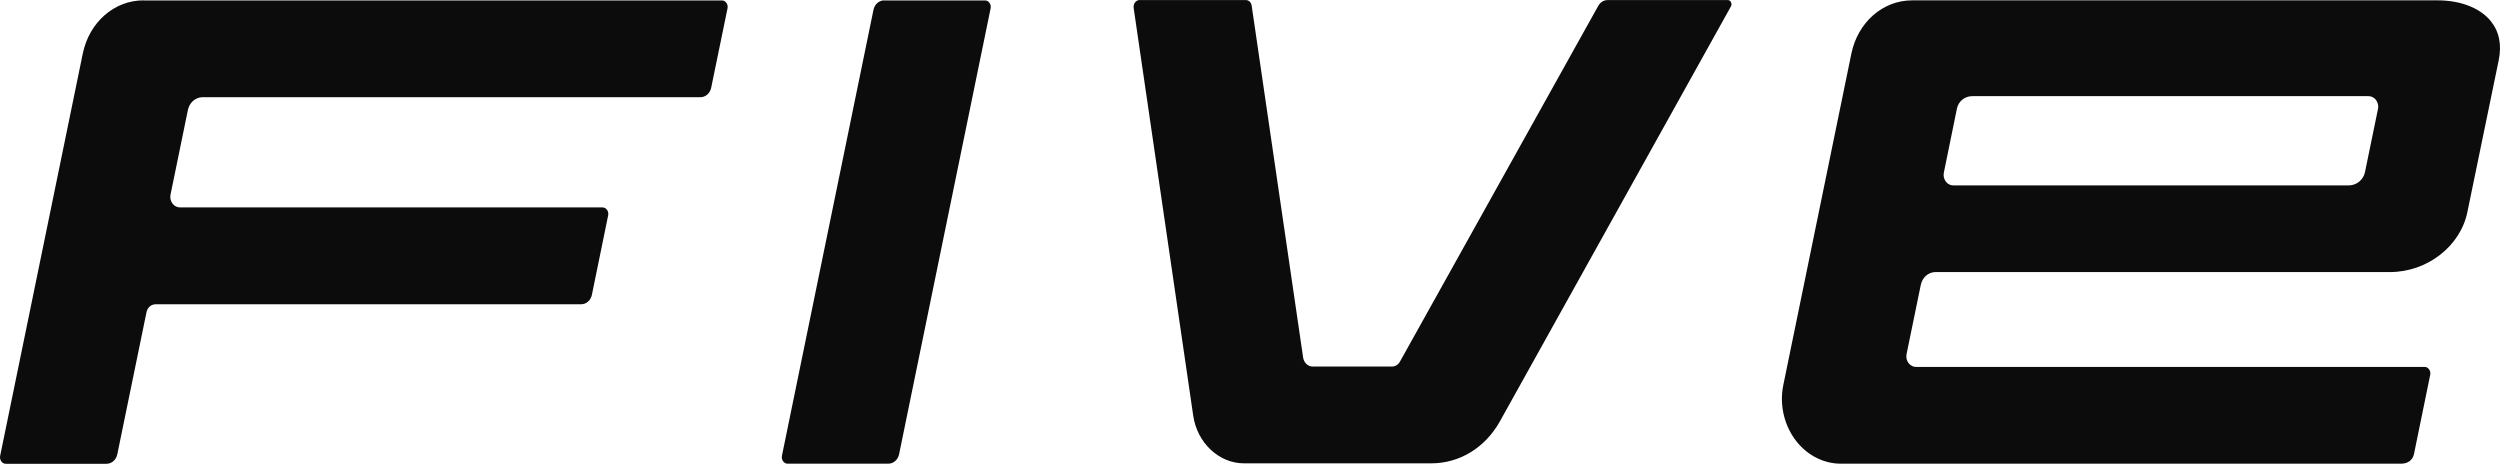 <svg width="345" height="64" viewBox="0 0 345 64" fill="none" xmlns="http://www.w3.org/2000/svg">
<path d="M19.808 0.048C15.759 0.048 12.312 3.071 11.421 7.405L0.021 62.904C-0.039 63.193 0.033 63.482 0.214 63.711C0.37 63.904 0.575 64 0.792 64H14.698C15.421 64 16.036 63.458 16.192 62.675L20.217 43.084C20.35 42.434 20.868 41.988 21.483 41.988H80.192C80.915 41.988 81.529 41.447 81.686 40.664L83.927 29.718C83.988 29.429 83.915 29.14 83.735 28.911C83.578 28.731 83.373 28.622 83.156 28.622H24.832C24.447 28.622 24.085 28.442 23.832 28.129C23.555 27.779 23.435 27.31 23.531 26.864L25.929 15.184C26.146 14.149 26.977 13.414 27.966 13.414H96.653C97.376 13.414 97.99 12.872 98.147 12.09L100.4 1.144C100.461 0.867 100.388 0.566 100.208 0.349C100.051 0.157 99.846 0.06 99.629 0.06H19.808V0.048Z" fill="#0D0C0C"/>
<path d="M122.031 0.048C121.308 0.048 120.693 0.59 120.536 1.373L107.908 62.892C107.847 63.181 107.92 63.47 108.101 63.699C108.257 63.892 108.462 63.988 108.679 63.988H122.585C123.308 63.988 123.923 63.446 124.079 62.663L136.708 1.144C136.768 0.867 136.696 0.566 136.515 0.349C136.359 0.157 136.154 0.06 135.937 0.06H122.031V0.048Z" fill="#0D0C0C"/>
<path d="M263.876 0.048C259.827 0.048 256.38 3.071 255.488 7.405L246.101 53.115C245.523 55.896 246.234 58.846 247.993 61.014C249.536 62.904 251.741 63.988 254.03 63.988H331.358C332.285 63.988 332.96 63.482 333.129 62.663L335.37 51.718C335.431 51.429 335.358 51.14 335.178 50.923C335.021 50.73 334.816 50.634 334.599 50.634H264.406C264.02 50.634 263.659 50.453 263.406 50.14C263.128 49.791 263.008 49.322 263.104 48.876L265.069 39.315C265.285 38.28 266.117 37.545 267.105 37.545H329.815C334.961 37.545 339.552 33.969 340.504 29.236L344.818 8.333C345.264 6.165 344.89 4.335 343.709 2.89C342.227 1.084 339.552 0.048 336.37 0.048H263.876ZM270.057 14.979C270.262 13.98 271.142 13.27 272.154 13.27H326.863C327.248 13.27 327.61 13.45 327.863 13.763C328.14 14.113 328.261 14.582 328.164 15.028L326.369 23.746C326.152 24.817 325.2 25.588 324.103 25.588H269.551C269.166 25.588 268.804 25.407 268.551 25.094C268.274 24.745 268.153 24.276 268.25 23.83L270.057 14.979Z" fill="#0D0C0C"/>
<path d="M157.278 0C157.049 0 156.832 0.108 156.676 0.289C156.483 0.506 156.398 0.807 156.447 1.12L164.665 57.365C165.207 61.11 168.22 63.94 171.654 63.94H197.526C201.431 63.94 204.961 61.772 206.986 58.148L238.871 0.879C238.979 0.686 238.967 0.458 238.859 0.265C238.763 0.096 238.618 0.012 238.449 0.012H221.856C221.314 0.012 220.832 0.313 220.554 0.819L193.188 49.912C192.959 50.333 192.525 50.586 192.067 50.586H181.162C180.511 50.586 179.945 50.056 179.836 49.37L172.727 0.759C172.666 0.325 172.329 0.012 171.943 0.012H157.278V0Z" fill="#0D0C0C"/>
</svg>
